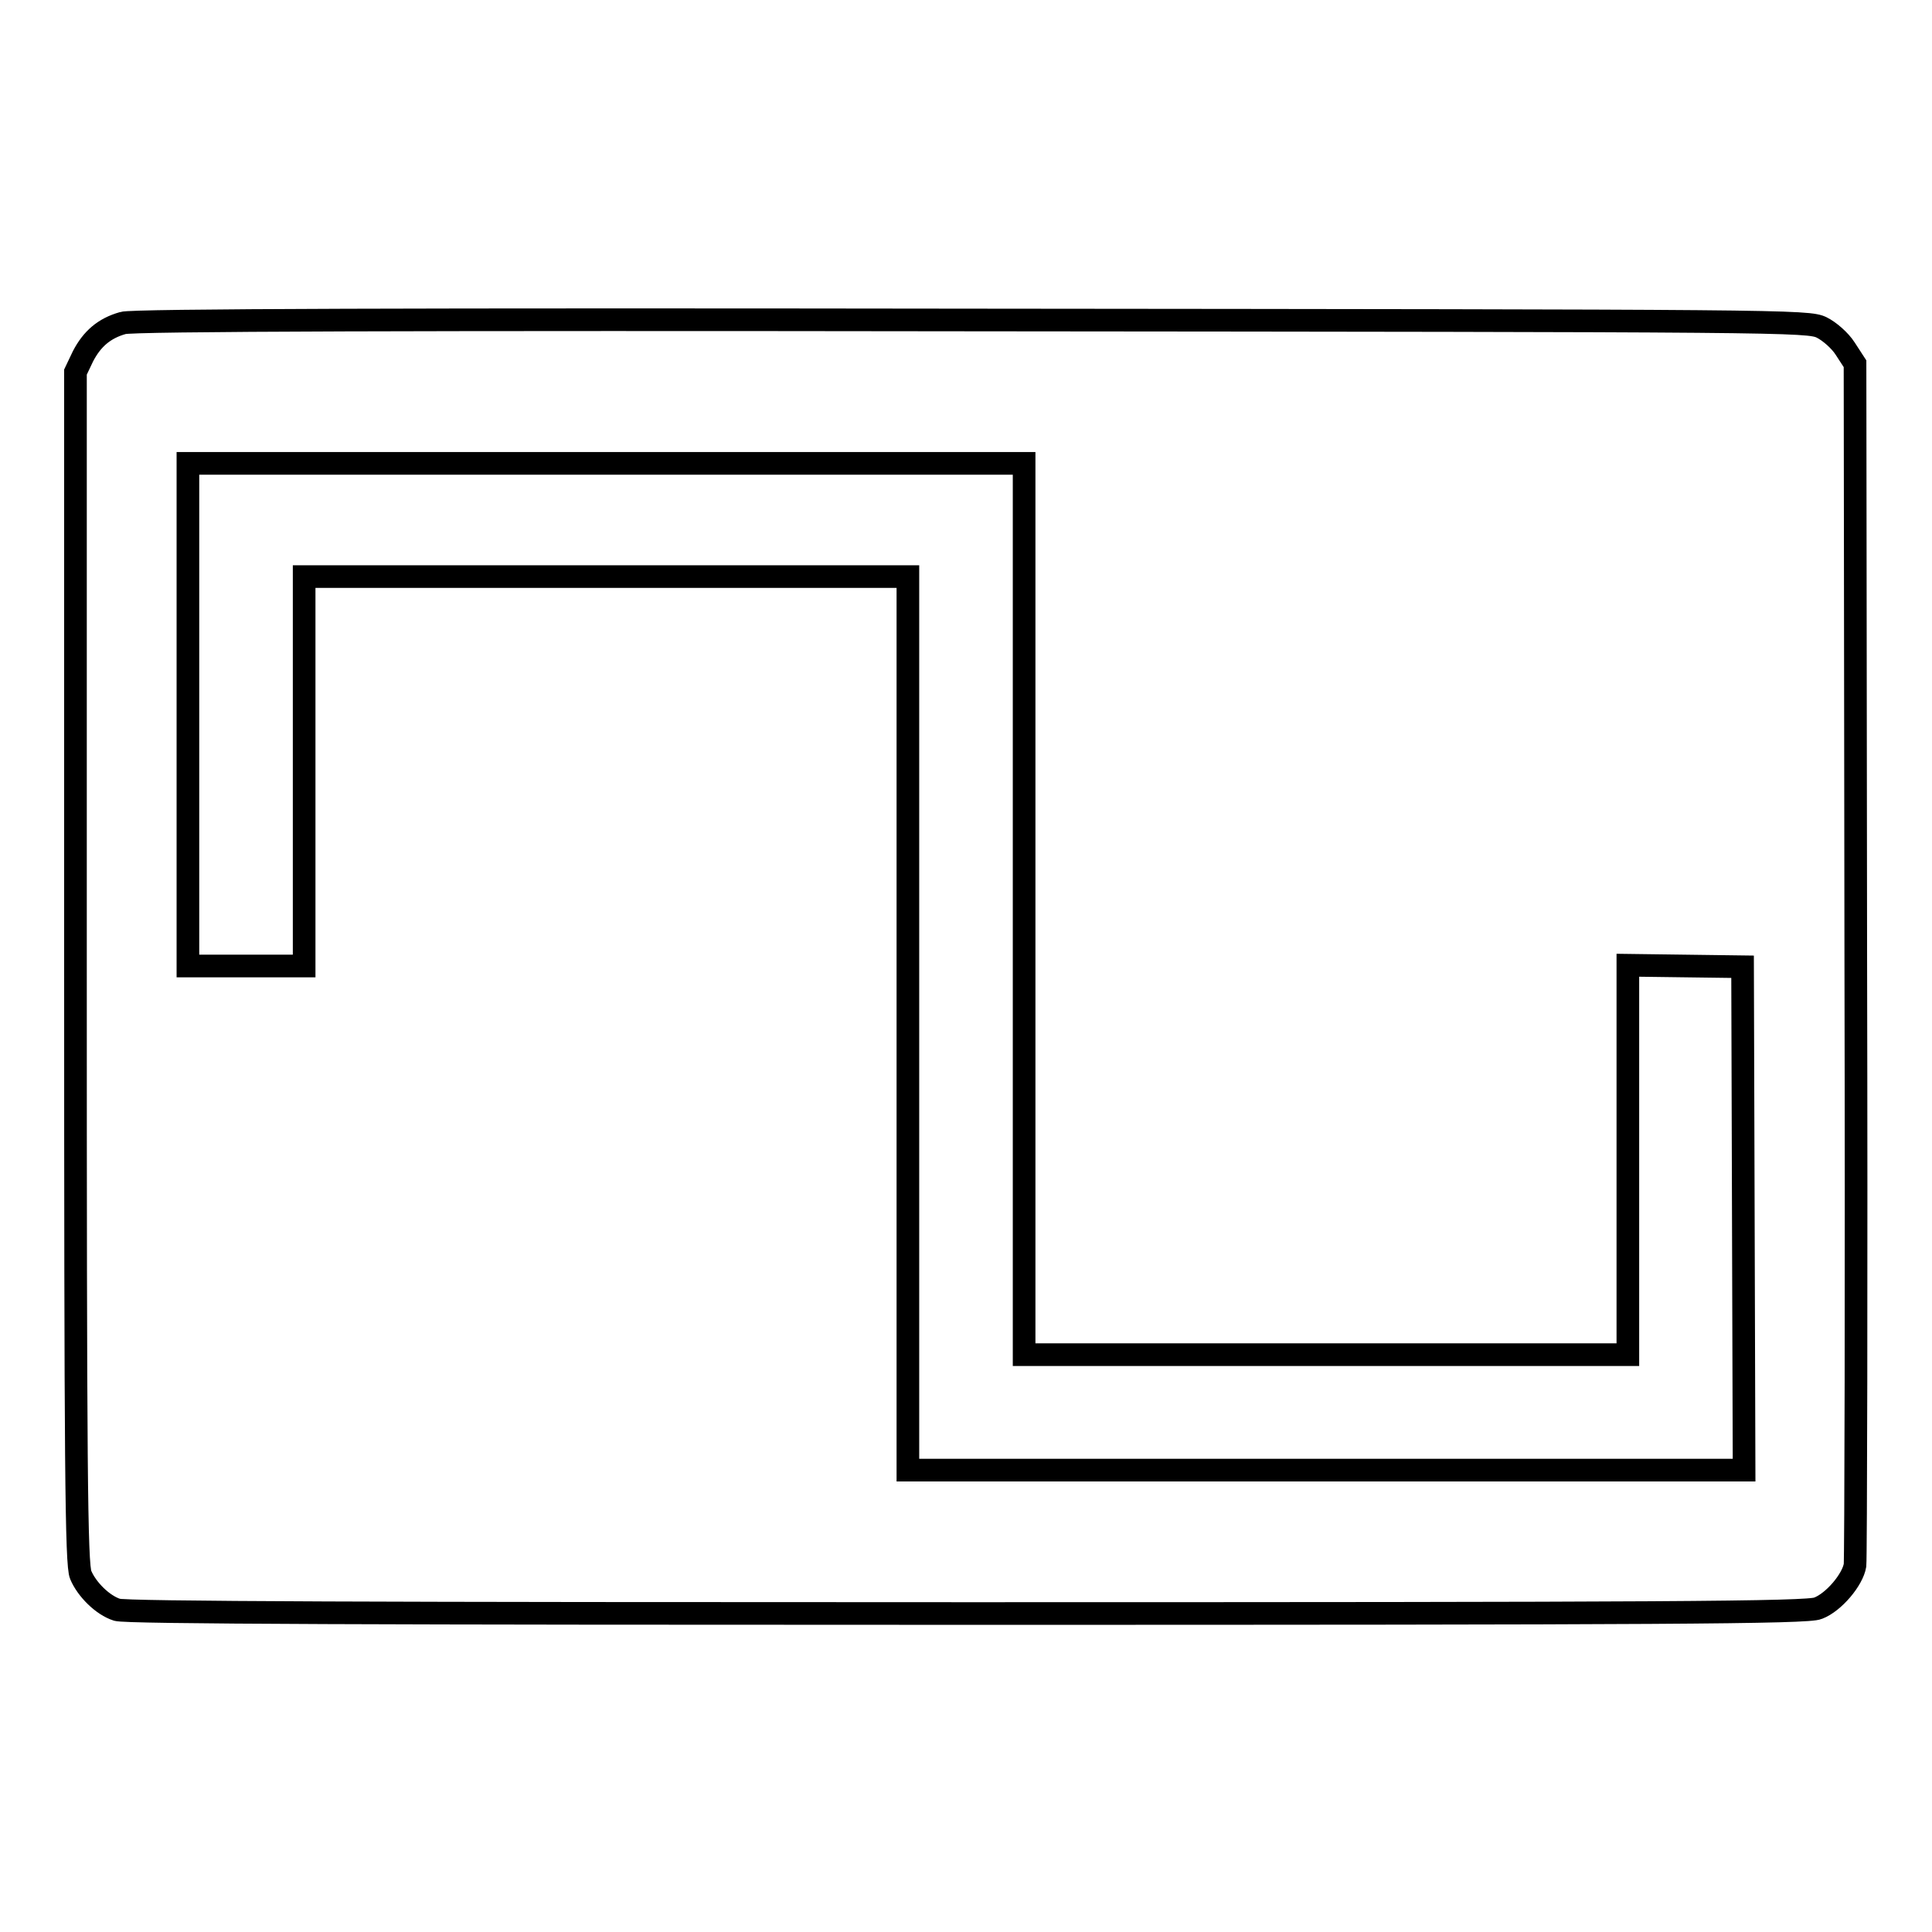 <?xml version="1.0" encoding="utf-8"?>
<!-- Svg Vector Icons : http://www.onlinewebfonts.com/icon -->
<!DOCTYPE svg PUBLIC "-//W3C//DTD SVG 1.1//EN" "http://www.w3.org/Graphics/SVG/1.1/DTD/svg11.dtd">
<svg version="1.1" xmlns="http://www.w3.org/2000/svg" xmlns:xlink="http://www.w3.org/1999/xlink" x="0px" y="0px" viewBox="0 0 256 256" enable-background="new 0 0 256 256" xml:space="preserve">
<g><g><g><path stroke-width="3" fill-opacity="0" stroke="#000000"  d="M16.3,42.8c-2.5,0.7-4.1,2.1-5.3,4.4l-1,2.1v78.9c0,65.9,0.1,79.2,0.7,80.5c0.8,1.9,2.9,4,4.8,4.6c1,0.4,35.2,0.5,112.6,0.5c92.4,0,111.5-0.1,112.8-0.7c2.1-0.8,4.6-3.8,4.9-5.7c0.1-0.9,0.2-37,0.1-80.4l-0.1-78.8l-1.3-2c-0.7-1.1-2.1-2.3-3.1-2.8c-1.8-0.9-4.7-0.9-112.6-1C56.2,42.3,17.4,42.4,16.3,42.8z M135.7,120.5v59h40h40v-25.8v-25.8l7.6,0.1l7.6,0.1l0.1,33.4l0.1,33.3h-55.4h-55.4v-59.3V76.4h-40h-40v25.8v25.8h-7.7h-7.7V94.7V61.4h55.4h55.4L135.7,120.5L135.7,120.5z"/></g></g></g>
</svg>